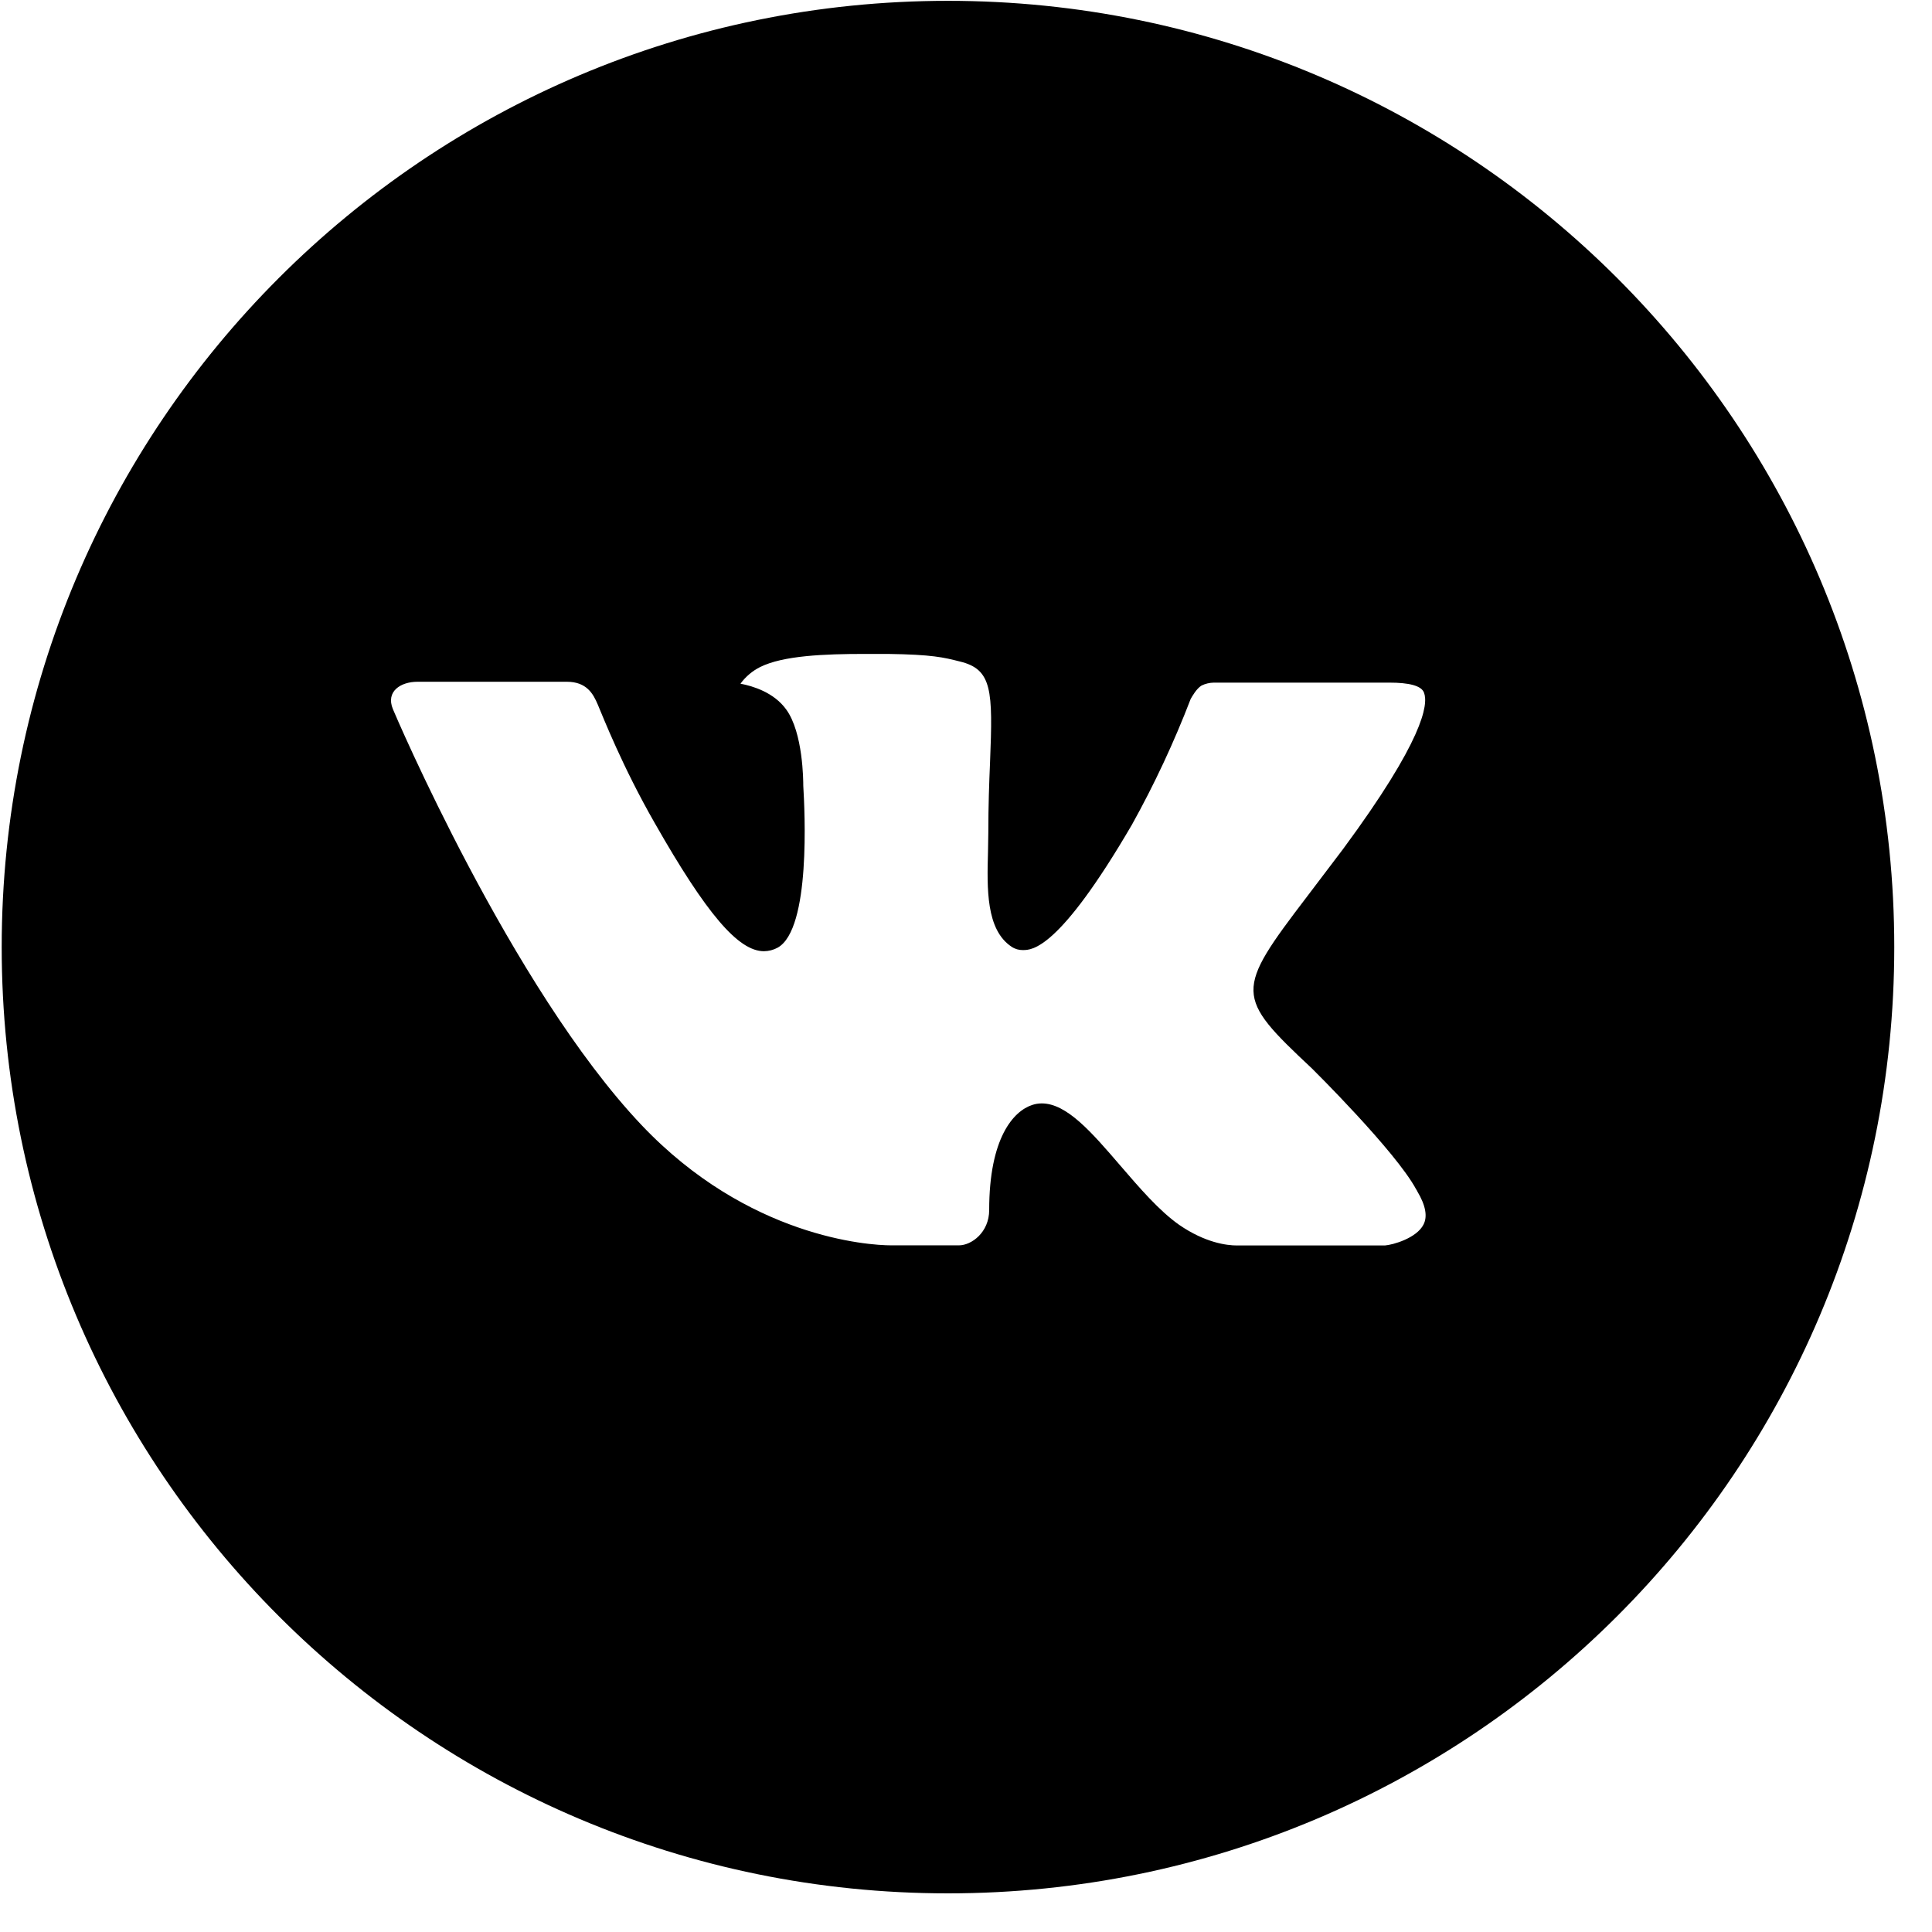 <svg width="49" height="49" viewBox="0 0 49 49" fill="none" xmlns="http://www.w3.org/2000/svg">
    <path d="M24.043 0.021C10.788 0.021 0.043 10.765 0.043 24.02C0.043 37.276 10.788 48.02 24.043 48.02C37.298 48.02 48.043 37.276 48.043 24.02C48.043 10.765 37.298 0.021 24.043 0.021ZM33.273 27.098C33.273 27.098 35.395 29.193 35.918 30.166C35.933 30.187 35.942 30.204 35.946 30.215C36.157 30.57 36.21 30.851 36.103 31.058C35.928 31.403 35.328 31.573 35.123 31.588H31.373C31.113 31.588 30.568 31.52 29.908 31.066C29.401 30.71 28.901 30.128 28.413 29.561C27.686 28.715 27.055 27.985 26.421 27.985C26.34 27.985 26.26 27.998 26.183 28.023C25.703 28.178 25.088 28.863 25.088 30.688C25.088 31.258 24.638 31.585 24.32 31.585H22.603C22.018 31.585 18.971 31.381 16.27 28.533C12.966 25.046 9.99 18.05 9.965 17.985C9.778 17.533 10.165 17.291 10.588 17.291H14.376C14.88 17.291 15.046 17.598 15.161 17.87C15.296 18.188 15.79 19.451 16.603 20.87C17.921 23.186 18.728 24.125 19.375 24.125C19.497 24.124 19.616 24.093 19.723 24.035C20.568 23.566 20.41 20.553 20.373 19.928C20.373 19.811 20.37 18.581 19.938 17.991C19.628 17.563 19.101 17.401 18.78 17.34C18.91 17.162 19.081 17.017 19.278 16.918C19.858 16.628 20.903 16.585 21.941 16.585H22.518C23.643 16.601 23.933 16.673 24.34 16.776C25.166 16.973 25.183 17.506 25.11 19.328C25.088 19.846 25.066 20.43 25.066 21.12L25.058 21.601C25.033 22.528 25.003 23.581 25.658 24.013C25.742 24.069 25.842 24.098 25.943 24.096C26.171 24.096 26.855 24.096 28.71 20.913C29.28 19.888 29.777 18.823 30.198 17.728C30.235 17.663 30.346 17.463 30.476 17.386C30.572 17.339 30.678 17.315 30.785 17.313H35.238C35.723 17.313 36.056 17.386 36.118 17.573C36.228 17.87 36.098 18.778 34.066 21.53L33.158 22.728C31.316 25.143 31.316 25.265 33.273 27.098Z" fill="black"/>
</svg>
